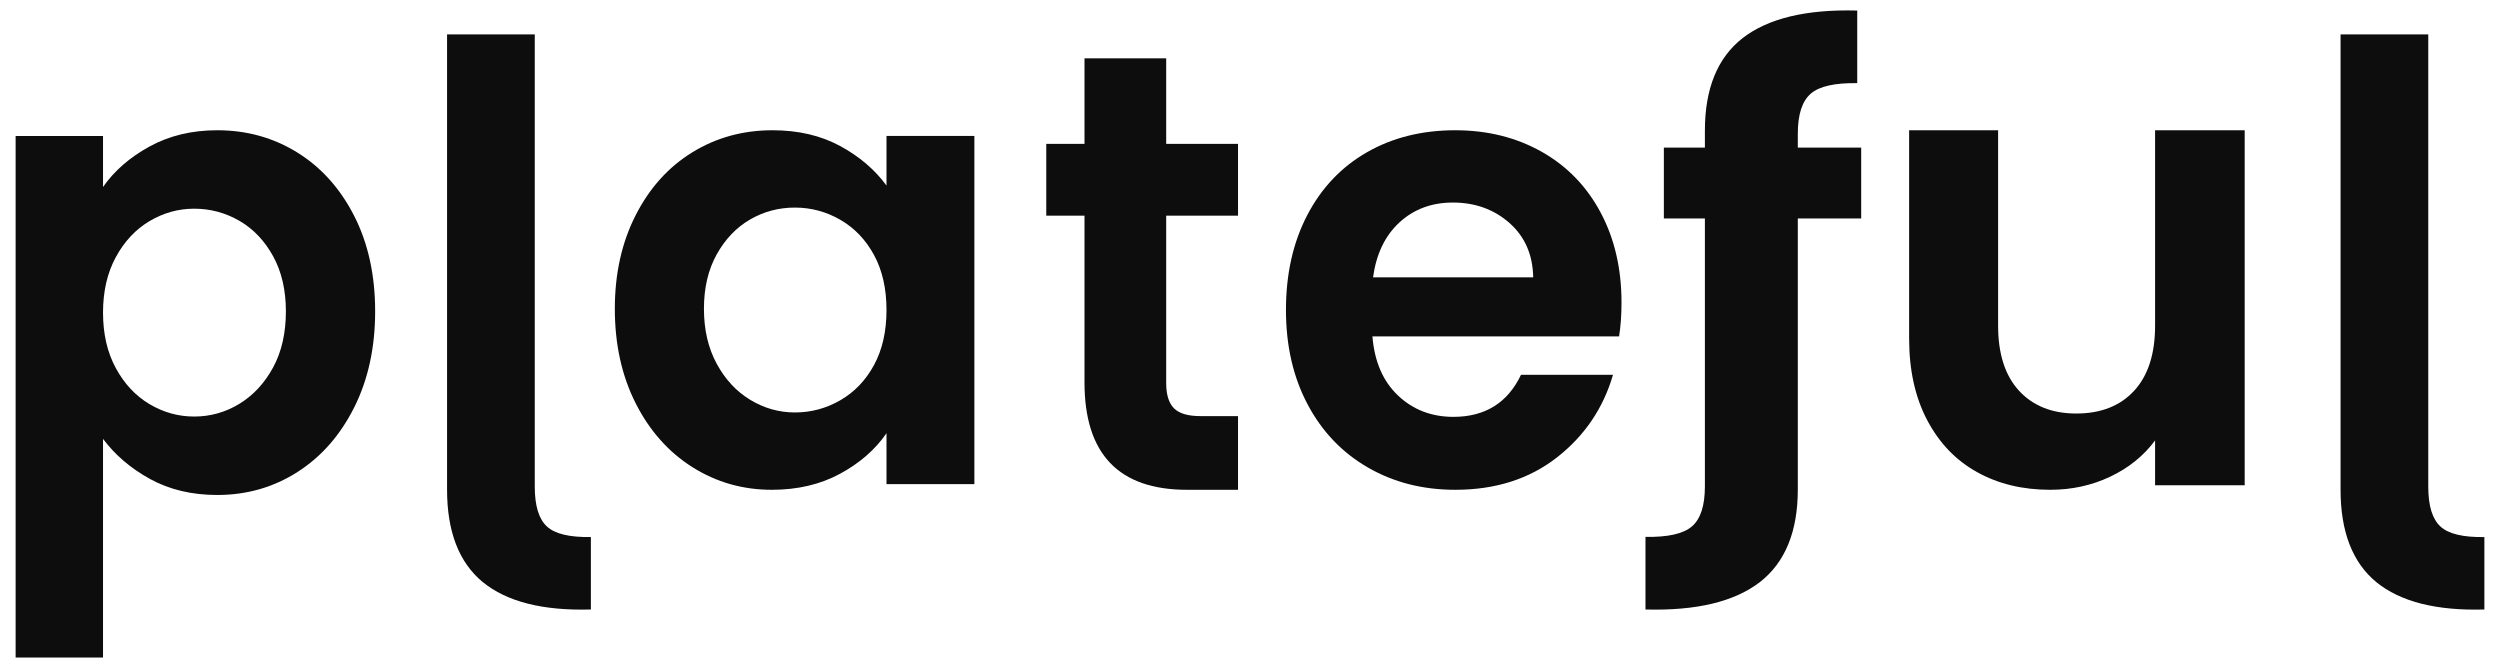 <svg xmlns="http://www.w3.org/2000/svg" fill="none" viewBox="0 0 120 32" height="32" width="120">
<path fill="#0C0D0C" d="M41.954 17.52C41.555 18.255 41.016 18.818 40.339 19.21C39.661 19.602 38.934 19.798 38.155 19.798C37.397 19.798 36.684 19.598 36.017 19.195C35.349 18.793 34.811 18.214 34.402 17.46C33.994 16.707 33.789 15.827 33.789 14.821C33.789 13.815 33.994 12.945 34.402 12.211C34.811 11.477 35.344 10.919 36.002 10.537C36.66 10.155 37.378 9.964 38.155 9.964C38.934 9.964 39.661 10.16 40.339 10.552C41.016 10.944 41.555 11.507 41.954 12.242C42.352 12.976 42.552 13.855 42.552 14.881C42.552 15.906 42.352 16.787 41.954 17.52ZM42.552 8.908C41.994 8.143 41.251 7.51 40.324 7.007C39.396 6.505 38.314 6.252 37.079 6.252C35.663 6.252 34.382 6.605 33.235 7.309C32.089 8.012 31.181 9.018 30.514 10.326C29.846 11.633 29.512 13.131 29.512 14.821C29.512 16.53 29.846 18.044 30.514 19.361C31.181 20.679 32.089 21.699 33.235 22.423C34.382 23.147 35.653 23.51 37.049 23.51C38.285 23.51 39.377 23.253 40.324 22.74C41.27 22.227 42.014 21.578 42.552 20.794V23.238H46.77V6.524H42.552V8.908Z"></path>
<path fill="#0C0D0C" d="M55.977 2.801H52.056V6.907H50.221V10.353H52.056V18.355C52.056 21.791 53.697 23.51 56.978 23.51H59.425V19.973H57.617C57.024 19.973 56.602 19.849 56.352 19.599C56.102 19.349 55.977 18.944 55.977 18.385V10.353H59.425V6.907H55.977V2.801Z"></path>
<path fill="#0C0D0C" d="M65.906 13.312C66.062 12.186 66.485 11.306 67.177 10.673C67.868 10.039 68.722 9.722 69.736 9.722C70.806 9.722 71.713 10.049 72.454 10.703C73.194 11.356 73.574 12.226 73.594 13.312H65.906ZM73.989 7.278C72.771 6.595 71.391 6.252 69.852 6.252C68.254 6.252 66.841 6.605 65.613 7.309C64.386 8.012 63.43 9.018 62.749 10.325C62.066 11.633 61.726 13.151 61.726 14.88C61.726 16.591 62.071 18.099 62.763 19.406C63.455 20.714 64.42 21.724 65.657 22.439C66.894 23.153 68.292 23.51 69.852 23.51C71.781 23.51 73.408 22.992 74.734 21.956C76.059 20.92 76.956 19.598 77.424 17.989H73.009C72.367 19.336 71.284 20.009 69.765 20.009C68.712 20.009 67.825 19.668 67.104 18.984C66.383 18.3 65.974 17.355 65.877 16.148H77.716C77.793 15.665 77.832 15.122 77.832 14.518C77.832 12.89 77.497 11.447 76.824 10.19C76.152 8.933 75.206 7.962 73.989 7.278Z"></path>
<path fill="#0C0D0C" d="M86.295 6.417C86.295 5.489 86.503 4.853 86.918 4.495C87.332 4.137 88.076 3.975 89.147 3.991V0.506C86.693 0.441 84.877 0.881 83.65 1.825C82.44 2.769 81.835 4.251 81.835 6.27V7.084H79.865V10.487H81.835V22.678V23.346C81.835 24.274 81.628 24.909 81.213 25.267C80.798 25.625 80.055 25.788 78.983 25.771V29.256C81.438 29.321 83.253 28.881 84.48 27.937C85.69 26.992 86.295 25.511 86.295 23.492V23.464V22.678V10.487H89.337V7.084H86.295V6.417Z"></path>
<path fill="#0C0D0C" d="M25.669 23.357V22.691V1.65H21.459V22.691V23.477V23.504C21.459 25.518 22.03 26.997 23.172 27.94C24.331 28.882 26.044 29.32 28.362 29.256V25.778C27.35 25.794 26.648 25.632 26.257 25.275C25.865 24.918 25.669 24.284 25.669 23.357Z"></path>
<path fill="#0C0D0C" d="M117.145 25.275C116.753 24.917 116.557 24.284 116.557 23.357V22.691V1.65H112.347V22.691V23.477V23.504C112.347 25.519 112.918 26.997 114.06 27.94C115.219 28.882 116.932 29.321 119.25 29.256V25.779C118.238 25.795 117.536 25.632 117.145 25.275Z"></path>
<path fill="#0C0D0C" d="M103.444 15.635C103.444 16.988 103.108 18.029 102.437 18.758C101.766 19.486 100.84 19.849 99.661 19.849C98.502 19.849 97.587 19.486 96.916 18.758C96.245 18.029 95.909 16.988 95.909 15.635V6.252H91.638V16.25C91.638 17.768 91.928 19.075 92.508 20.173C93.087 21.27 93.885 22.101 94.903 22.664C95.919 23.228 97.089 23.51 98.41 23.51C99.448 23.51 100.408 23.299 101.293 22.879C102.178 22.459 102.895 21.88 103.444 21.142V23.294H107.745V6.252H103.444V15.635Z"></path>
<path fill="#0C0D0C" d="M13.109 12.297C12.699 11.553 12.159 10.986 11.491 10.599C10.821 10.212 10.098 10.017 9.318 10.017C8.559 10.017 7.845 10.217 7.176 10.614C6.508 11.012 5.968 11.589 5.559 12.343C5.149 13.098 4.945 13.986 4.945 15.005C4.945 16.026 5.149 16.914 5.559 17.669C5.968 18.424 6.508 19 7.176 19.398C7.845 19.795 8.559 19.994 9.318 19.994C10.098 19.994 10.821 19.791 11.491 19.383C12.159 18.974 12.699 18.393 13.109 17.638C13.518 16.884 13.723 15.985 13.723 14.944C13.723 13.924 13.518 13.042 13.109 12.297ZM7.176 7.033C8.125 6.513 9.209 6.252 10.427 6.252C11.845 6.252 13.128 6.61 14.277 7.324C15.426 8.038 16.334 9.053 17.004 10.369C17.673 11.685 18.007 13.211 18.007 14.944C18.007 16.679 17.673 18.215 17.004 19.551C16.334 20.888 15.426 21.923 14.277 22.657C13.128 23.391 11.845 23.759 10.427 23.759C9.209 23.759 8.135 23.503 7.206 22.994C6.278 22.484 5.524 21.841 4.945 21.066V31.563H0.75V6.528H4.945V8.976C5.484 8.201 6.228 7.553 7.176 7.033Z"></path>
</svg>

